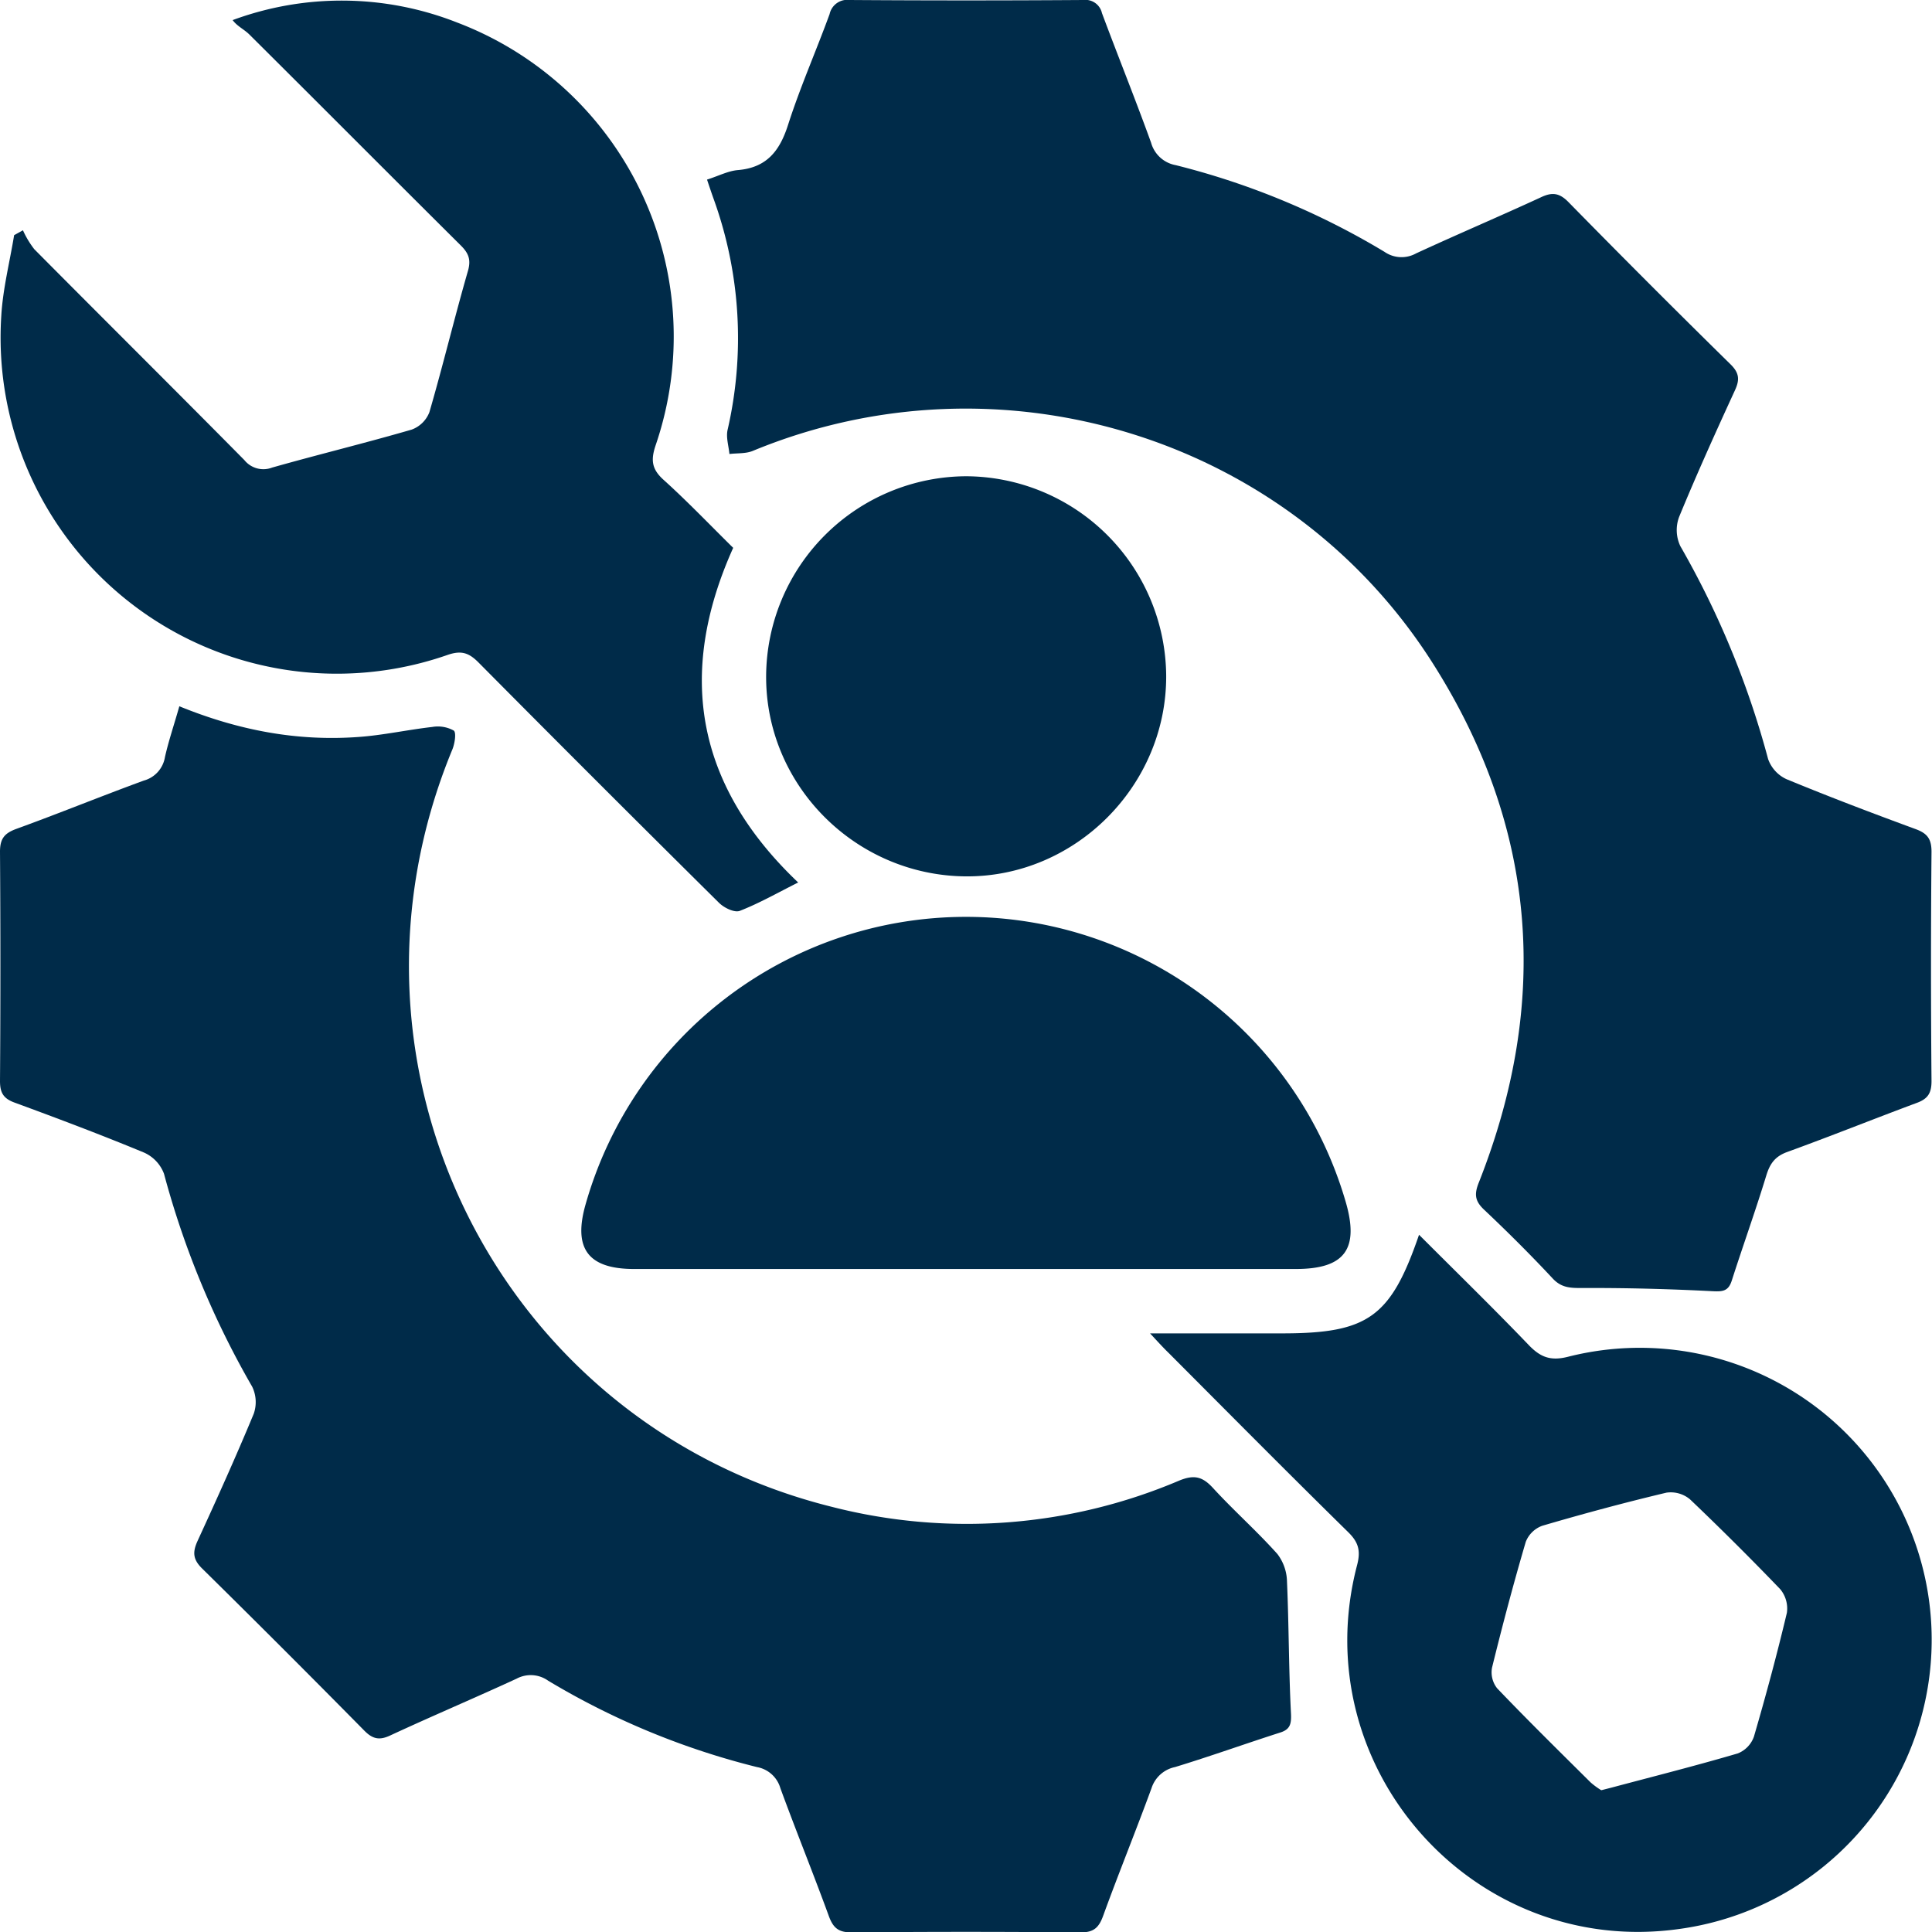 <svg viewBox="0 0 359.5 359.57" xmlns="http://www.w3.org/2000/svg" data-name="Layer 1" id="Layer_1"><defs><style>.cls-1{fill:#002b49;}</style></defs><path d="M131.56,33.42c2.2-.7,3.93-1.62,5.74-1.77,5.34-.45,7.77-3.52,9.33-8.39,2.24-7,5.22-13.74,7.74-20.64A3.37,3.37,0,0,1,158.14,0q21.71.15,43.42,0a3.16,3.16,0,0,1,3.49,2.44c3,8.06,6.21,16,9.14,24.11a5.83,5.83,0,0,0,4.58,4.18,141.94,141.94,0,0,1,38.85,16.13,5.57,5.57,0,0,0,5.88.29c7.68-3.55,15.48-6.86,23.17-10.41,2.08-1,3.44-.91,5.17.85Q306.78,52.83,322,67.78c1.64,1.61,1.75,2.86.83,4.85-3.59,7.81-7.13,15.64-10.4,23.59a7,7,0,0,0,.24,5.4A164.79,164.79,0,0,1,329,141.23a6.51,6.51,0,0,0,3.41,3.75c7.94,3.28,16,6.34,24,9.28,2.2.8,3,1.81,3,4.24q-.19,21.33,0,42.67c0,2.21-.65,3.29-2.76,4.06-8.06,3-16,6.19-24.1,9.13-2.27.83-3.21,2.17-3.89,4.39-2,6.55-4.32,13-6.41,19.51-.63,2-1.67,2.1-3.61,2-8-.41-16.11-.63-24.16-.59-2.25,0-3.94,0-5.61-1.83-4.09-4.38-8.34-8.61-12.69-12.72-1.72-1.61-1.9-2.87-1-5.1,13.28-33.59,10.86-66-8.55-96.56C239.94,81.35,186.23,64.83,140.08,83.9c-1.31.54-2.89.4-4.35.58-.14-1.49-.65-3.06-.35-4.46a76.15,76.15,0,0,0-2.49-42.73C132.47,36.13,132.09,35,131.56,33.42Z" class="cls-1"></path><path d="M33.37,131.42c11.06,4.51,22,6.55,33.38,5.71,4.58-.33,9.11-1.34,13.68-1.86a6.1,6.1,0,0,1,4,.67c.51.37.19,2.44-.26,3.53-24.45,59.15,8.79,125.59,70.71,140.94a101,101,0,0,0,64.48-4.88c2.8-1.16,4.36-.81,6.33,1.33,3.88,4.23,8.2,8.05,12,12.3a8.73,8.73,0,0,1,1.79,5.14c.36,8.17.32,16.36.74,24.53.1,2-.17,3-2.08,3.58-6.51,2.09-13,4.42-19.5,6.4a5.84,5.84,0,0,0-4.37,3.93c-2.91,7.95-6.11,15.8-9,23.75-.79,2.17-1.73,3.1-4.2,3.08q-21.33-.19-42.66,0c-2.47,0-3.41-.91-4.2-3.08-2.9-7.95-6.09-15.8-9-23.75a5.55,5.55,0,0,0-4.36-3.93A142,142,0,0,1,102,312.74a5.58,5.58,0,0,0-5.87-.38c-7.8,3.6-15.72,6.95-23.52,10.57-2,.94-3.27.68-4.83-.91q-15-15.21-30.18-30.17c-1.77-1.74-1.76-3.11-.81-5.18,3.59-7.81,7.13-15.65,10.42-23.59a6.58,6.58,0,0,0-.29-5.06,163.87,163.87,0,0,1-16.4-39.6,7,7,0,0,0-3.69-3.94c-7.93-3.29-16-6.33-24-9.27C.63,204.44,0,203.35,0,201.15q.15-21.33,0-42.67c0-2.45.85-3.43,3-4.23,8-2.9,15.8-6.09,23.75-9a5.43,5.43,0,0,0,3.94-4.36C31.37,137.86,32.38,134.92,33.37,131.42Z" class="cls-1"></path><path d="M136.43,101.94c-10.73,23.85-6.63,44.47,12.09,62.27-3.75,1.88-7.2,3.85-10.86,5.28-1,.38-2.94-.57-3.87-1.5q-22.47-22.25-44.73-44.7c-1.78-1.8-3.18-2.32-5.76-1.43A62.56,62.56,0,0,1,.24,58.76c.29-5,1.57-10,2.39-15l1.64-.91a17.11,17.11,0,0,0,2.11,3.52c13,13.1,26.11,26.11,39.09,39.24A4.54,4.54,0,0,0,50.65,87C59.27,84.56,68,82.44,76.6,79.94a5.59,5.59,0,0,0,3.3-3.24c2.54-8.73,4.66-17.58,7.18-26.31.64-2.22,0-3.41-1.45-4.83-13.09-13-26.12-26.11-39.21-39.12-1-1-2.28-1.54-3.13-2.7a58.57,58.57,0,0,1,41.77.45A62.5,62.5,0,0,1,122,82.85c-.93,2.76-.73,4.45,1.47,6.43C128,93.37,132.2,97.78,136.43,101.94Z" class="cls-1"></path><path d="M214,248.11h24.56c16,0,20.22-3,25.49-18.35,6.89,6.9,13.75,13.58,20.38,20.49,2.2,2.3,4.09,3.05,7.39,2.2a54.32,54.32,0,1,1,20.7,106.48c-38.33,5.43-69.85-30.07-60-67.69.71-2.69.26-4.27-1.67-6.16-11.2-11-22.27-22.18-33.37-33.31C216.5,250.82,215.59,249.83,214,248.11Zm84,85,1.95-.5c7.81-2.08,15.65-4.06,23.41-6.34a5.23,5.23,0,0,0,3-3.11c2.23-7.64,4.3-15.33,6.14-23.07a5.62,5.62,0,0,0-1.26-4.4Q323,287.12,314.48,279a5.57,5.57,0,0,0-4.4-1.25c-7.74,1.84-15.43,3.91-23.07,6.15a5.2,5.2,0,0,0-3.1,3c-2.28,7.75-4.35,15.57-6.28,23.42a4.79,4.79,0,0,0,.95,3.83c5.68,5.94,11.55,11.71,17.38,17.5A14.41,14.41,0,0,0,297.91,333.09Z" class="cls-1"></path><path d="M179.77,236.13H118c-8.6,0-11.42-3.82-9-12.15a73.58,73.58,0,0,1,141.39-.39c2.58,8.82-.15,12.53-9.23,12.54Z" class="cls-1"></path><path d="M179.78,88.62A37.4,37.4,0,0,1,217,125.78c.06,20.48-17,37.52-37.44,37.29s-37.14-17-37-37.35A37.39,37.39,0,0,1,179.78,88.62Z" class="cls-1"></path></svg>